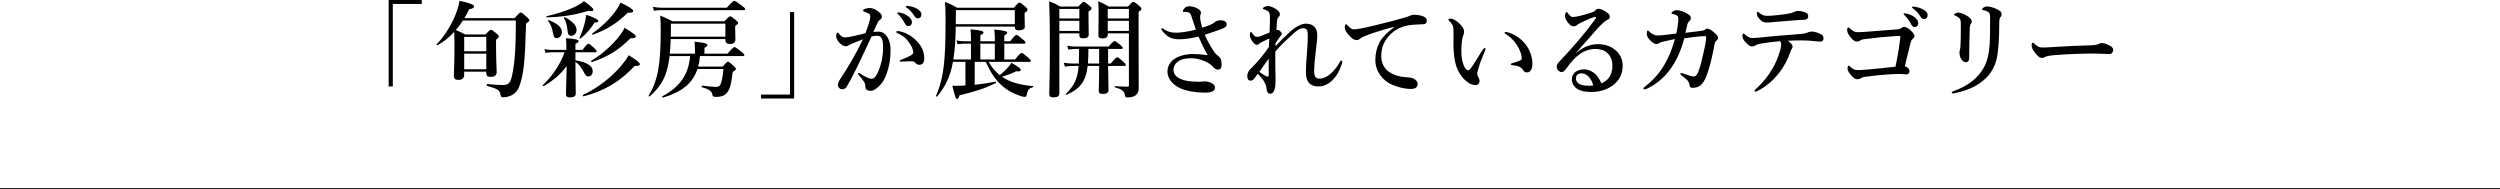 <?xml version="1.0" encoding="UTF-8"?>
<svg id="_レイヤー_2" data-name="レイヤー 2" xmlns="http://www.w3.org/2000/svg" viewBox="0 0 960 72.74">
  <defs>
    <style>
      .cls-1 {
        fill: none;
        stroke: #000;
        stroke-miterlimit: 10;
        stroke-width: .5px;
      }
    </style>
  </defs>
  <g id="_デザイン" data-name="デザイン">
    <g>
      <g>
        <path d="M161.96,1.52h-11.12v31.67h-1.6V0h12.72v1.52Z"/>
        <path d="M197.6,6.96c1.68-1.92,2-2.16,2.32-2.16.4,0,.72.24,2.36,1.72.76.68,1,1,1,1.32,0,.28-.12.4-1.28,1.24-.4,14.92-.92,19.56-2.64,24.24-.52,1.32-1.48,2.44-2.4,3-.92.56-2.32,1.04-3.76,1.04-.72,0-.88-.2-1.04-1.12-.32-1.64-1.08-2.16-5.12-3.24-.2-.04-.16-.72.04-.72,3.12.28,4.52.36,5.8.36,2.24,0,3-.48,3.72-3.48,1.2-5.48,1.48-11.56,1.48-21.28h-20.32c-.8,1.28-1.72,2.52-2.72,3.64,1.52.64,1.96.88,3.6,1.72h7.76c1.48-1.56,1.8-1.8,2.12-1.8.4,0,.72.24,2.12,1.4.64.56.88.84.88,1.16,0,.36-.24.64-1.04,1.28v2.08c0,5.44.24,9.16.24,10.4,0,1.16-.8,1.76-2.32,1.76-1.24,0-1.68-.4-1.68-1.6v-.4h-8.48v1.24c0,1.24-.76,1.92-2.24,1.92-1.16,0-1.72-.44-1.72-1.64,0-1.92.24-3.88.24-11.72,0-1.68-.04-3.36-.12-5.08-1.92,2.12-4.04,3.8-6.4,5.12-.16.08-.52-.24-.36-.36,2.56-2.48,5.24-6.6,6.96-10.6.92-2.16,1.6-4.28,1.84-6.08,4.16.88,5.6,1.48,5.6,2.16,0,.56-.48.8-1.84,1.04-.6,1.2-1.2,2.36-1.88,3.44h19.28ZM186.73,14.16h-8.48v5.52h8.48v-5.52ZM186.73,20.6h-8.48v6h8.48v-6Z"/>
        <path d="M220.97,24.24c0,4.36.12,10.24.12,11.72,0,1.04-.76,1.44-2.32,1.44-.88,0-1.44-.32-1.44-1.12,0-1.2.2-6.4.28-10.92-2.4,3.24-5,5.44-8.84,7.72-.16.12-.48-.28-.32-.4,3.8-3.6,6.8-8.16,8.32-12.6h-5.2c-.64,0-1.24.08-2.08.24l-.44-1.48c.96.24,1.72.32,2.44.32h6v-.48c0-1.4-.04-2.6-.16-4,3.4.2,4.84.56,4.84,1.12,0,.36-.32.6-1.2,1.04v2.32h2.72c1.48-2.04,1.96-2.36,2.24-2.36.36,0,.72.32,2.24,1.64.6.52.92.96.92,1.24s-.12.4-.52.4h-7.6v3.08c4.36.72,6.64,2.12,6.64,4.2,0,1.16-.72,2-1.72,2-.64,0-1-.32-1.52-1.32-1.24-2.36-1.96-3.24-3.4-4.28v.48ZM225.89,4.16c-5,1.6-10.64,2.44-15.92,2.48-.2,0-.32-.36-.12-.4,4-.92,7.64-2.08,10.36-3.36,1.76-.8,3.12-1.64,4-2.44,2.2,1.48,3.64,2.76,3.64,3.24s-.2.8-1.96.48ZM213.77,14.64c-.92,0-1.08-.28-1.56-2.6-.24-1.36-.92-3-1.72-3.96-.12-.16.08-.44.28-.36,3.56,1.48,5,2.8,5,4.68,0,1.24-.92,2.24-2,2.24ZM219.29,13.76c-.88,0-1.24-.44-1.44-2.6-.12-1.48-.6-3.08-1.28-4.2-.12-.16.2-.44.36-.36,2.96,1.6,4.48,3.24,4.48,4.88,0,1.28-.96,2.28-2.12,2.28ZM228.29,8.68c-1.8,2.84-3.12,4.32-5.4,6.12-.16.12-.44-.08-.36-.28.8-1.76,1.44-3.56,1.88-5.24.36-1.32.6-2.52.72-3.6,3.08,1.04,4.64,1.84,4.64,2.36,0,.4-.28.52-1.48.64ZM243.68,25.32c-5.4,5.92-11.68,9.64-19.6,11.68-.2.04-.4-.48-.2-.56,5.68-2.68,11.16-6.92,14.76-11.32,1.12-1.32,2.08-2.64,2.76-3.92,2.68,1.6,4.32,2.84,4.32,3.44,0,.44-.68.8-2.04.68ZM242.12,14.68c-4.84,4.76-8.68,7.12-14.88,9.16-.2.08-.36-.4-.2-.52,3.96-2.32,8-5.92,10.64-9.28.92-1.16,1.68-2.32,2.16-3.36,3.52,2.16,4.32,2.76,4.32,3.4,0,.36-.52.64-2.04.6ZM241,4.92c-3.92,3.92-8,6.48-13.32,8.4-.2.08-.44-.32-.28-.44,3.44-2.4,6.48-5.32,8.6-8.12.96-1.28,1.76-2.56,2.28-3.76,3.12,1.48,4.84,2.56,4.84,3.12,0,.64-.36.76-2.12.8Z"/>
        <path d="M257.11,21.52c-.28,2.56-.72,4.68-1.36,6.52-1.2,3.6-3.16,6.16-6.28,9-.16.12-.48-.16-.36-.32,1.8-3.04,2.92-6,3.64-9.92.68-3.76.96-8.44.96-14.96,0-2.52-.04-3.68-.2-5.88,2.16.96,2.56,1.08,4.72,2.2h19.96c1.52-1.64,1.84-1.88,2.16-1.88.4,0,.72.24,2.2,1.44.64.52.88.8.88,1.12s-.12.44-1.12,1.12v1.12c0,1.52.08,2.96.08,3.96,0,1.32-.64,1.84-2.08,1.84-1.24,0-1.76-.48-1.76-1.6v-.28h-21c-.04,1.88-.16,3.76-.36,5.6h9.68v-1.84c0-.64-.08-1.6-.16-2.76,4.56.44,4.96.88,4.96,1.32,0,.28-.4.64-1.16,1.08v2.2h8.84c1.92-2.2,2.4-2.52,2.68-2.52.36,0,.8.32,2.64,1.76.84.68,1.16,1,1.16,1.28s-.12.4-.52.4h-16.52c-.16,1.36-.32,2.72-.68,4.04h9.36c1.4-1.6,1.72-1.84,2.04-1.84.4,0,.72.24,2.2,1.6.64.6.88.88.88,1.2,0,.28-.12.4-1.24,1.08-.36,3.08-.68,5.04-1.28,6.48-.52,1.28-1.24,2.08-2.16,2.56-.8.4-1.76.56-3.04.56-1,0-1.2-.16-1.36-1-.2-1.12-1.12-1.92-3.96-2.72-.2-.04-.16-.64.04-.6,2.68.32,4.28.48,5.32.48,1.12,0,1.6-.32,1.96-1.52.48-1.64.8-3.4.92-5.36h-9.96c-1.84,5.52-6.08,8.92-13.28,11-.2.04-.4-.4-.24-.48,6.8-3.64,10.12-8.4,10.68-15.48h-7.88ZM279.07,2.96c2.12-2.32,2.6-2.64,2.88-2.64.36,0,.84.32,2.92,1.84.96.72,1.28,1.04,1.28,1.32s-.12.4-.52.4h-31.47c-.92,0-1.84.08-3.04.24l-.44-1.48c1.36.24,2.36.32,3.4.32h25ZM278.55,9.08h-20.92v1.64c0,1.2-.04,2.28-.04,3.36h20.96v-5Z"/>
        <path d="M292.23,36.31h11.12V4.64h1.6v33.19h-12.72v-1.52Z"/>
        <path d="M337.43,12.16c2.6,0,4.56,2.92,4.56,6.96,0,3.4-.52,6.4-1.48,9.08-.56,1.56-1.36,3.2-2.36,4.28-1.4,1.48-2.56,2.4-3.92,2.4-1.2,0-2-.52-1.96-1.8.04-.84-.28-1.36-.8-2.12-.44-.64-1.08-1.44-1.72-2.16-.2-.24-.28-.36-.28-.48,0-.2.12-.32.32-.32s.36.12.52.24c.96.64,1.52,1,2.72,1.56.52.24,1.12.44,1.52.44.56,0,1.04-.12,1.52-.72.92-1.16,1.52-2.76,2.08-4.56.6-1.96.96-4.6.96-6.36,0-3.76-.56-4.88-2.36-4.88-.44,0-1.48.16-2.08.32-1.8,3.8-3.96,8.52-5.64,11.92-1.48,3.04-2.92,5.72-3.96,7.44-.24.4-.76.88-1.76.88-.76,0-1.52-.72-1.52-1.6s.32-1.48.76-2.16c3.48-5.32,6.08-9.72,8.84-15.44-1.56.6-3.08,1.2-4.36,1.76-.52.24-.96.4-1.16.56-.28.28-.76.36-1.04.36-.72,0-1.44-.36-2.24-1.08-.76-.68-1.52-1.92-1.52-2.72,0-.84.24-1.44.6-1.44.32,0,.36.2.52.44.68.88,1.44,1.4,2.04,1.4,1.2,0,2.28-.24,3.44-.48,1.48-.28,3-.72,4.64-1.12,1.32-3.36,1.88-5.44,1.88-6.4,0-.48-.12-.88-.6-1.16-.4-.24-.92-.44-1.56-.68-.32-.12-.6-.16-.6-.4,0-.36.28-.6.68-.72.36-.12,1.08-.32,1.96-.32,1.2,0,3.16,1,4.2,2.28.32.4.36.72.36,1.12,0,.56-.4.96-.92,1.28-.32.2-.64.76-.84,1.24-.36.84-.92,1.96-1.52,3.28.64-.12,1.64-.12,2.08-.12ZM347.15,23.6c-.44.04-.92.08-1.2.08-.36,0-.44-.12-.44-.28s0-.2.36-.36c3.52-1.4,4.84-2.16,4.84-2.8,0-.76-.36-2-1.2-3.28-1.32-2-2.4-3.08-4.6-4.08-.4-.16-.72-.32-.72-.56,0-.28.2-.4.6-.4.08,0,.16.04.28.04,2.28.32,4.76,1.64,6.48,3.32,2.32,2.24,3.36,4.32,3.36,7.4,0,1.6-1,2.16-1.68,2.2-.64.04-1.16-.12-1.64-.64-.4-.4-.72-.72-1.36-.72-1.4,0-2.28.04-3.08.08ZM348.71,6.2c1.08.84,1.48,1.56,1.48,2.4,0,.64-.44,1.4-1.32,1.4-.44,0-.92-.12-1.36-.92-.84-1.52-1.48-2.44-2.52-3.52-.16-.16-.44-.36-.44-.52s.08-.2.2-.24c.16-.04.52-.04.64,0,1.28.24,2.44.72,3.32,1.4ZM352.39,3.52c.8.52,1.44,1.16,1.44,2.04s-.56,1.48-1.24,1.48c-.6,0-1.04-.16-1.48-.88-.84-1.4-1.68-2.28-2.8-3.12-.16-.12-.48-.32-.48-.48,0-.12.04-.2.12-.24.16-.08.32-.08.64-.04,1.44.16,2.52.44,3.8,1.24Z"/>
        <path d="M372.85,22.84v-6.08h-2.56c-.76,0-1.52.08-2.56.24l-.44-1.48c1.2.24,2.08.32,3,.32h2.56v-1.6c0-.72-.04-1.72-.16-3,4.56.44,4.96.84,4.96,1.24,0,.32-.4.68-1.2,1.04v2.32h5.56v-1.56c0-.72-.08-1.72-.2-2.96,4.56.44,4.96.84,4.96,1.24,0,.32-.36.64-1.12,1.04v2.24h2.28c1.64-2.12,2.12-2.44,2.4-2.44.36,0,.76.32,2.44,1.72.72.6,1.04.96,1.04,1.24s-.12.4-.52.4h-7.64v6.08h4.12c1.76-2.2,2.24-2.52,2.52-2.52.36,0,.76.32,2.48,1.76.72.64,1.04,1,1.04,1.28s-.12.4-.52.4h-15.64c1.08,1.96,2.52,3.72,4.28,5.08,1.08-.88,2.08-1.84,2.88-2.68.8-.88,1.36-1.6,1.52-2.08,2.72,1.56,3.68,2.32,3.68,2.8,0,.4-.48.64-1.8.48-2.12,1.04-3.36,1.48-5.44,2.12.4.28.8.52,1.24.76,2.84,1.6,6.36,2.48,10.64,2.8.2,0,.2.4,0,.44-1.4.36-1.92.92-2.28,2.44-.16,1.04-.36,1.28-.88,1.28-.36,0-.92-.12-1.6-.32-2.72-.92-5.28-2.28-7.4-4.24-2.32-2.12-4.16-4.88-5.96-8.88h-4.24v8.8c2.72-.28,5.52-.72,7.96-1.2.2-.04.32.44.16.52-4.36,2.12-7.28,3.08-13.96,4.72-.2.96-.56,1.4-1.08,1.4q-.48,0-1.68-5.12c.68.08.92.08,1.44.08,1.08,0,2.32-.04,3.6-.12v-9.08h-4.8c-1.04,5.92-3.04,9.56-6.08,13.32-.12.16-.48-.12-.4-.32,1.68-3.92,2.64-7.72,3.16-13.4.36-3.96.48-8.8.48-15.2,0-3.68-.04-5.24-.2-7.48,2.4,1.04,3.44,1.56,4.64,2.28h21.84c1.44-1.72,1.76-1.96,2.08-1.96.4,0,.72.24,2.2,1.48.68.6.92.88.92,1.2,0,.44-.28.72-1.12,1.28v.84c0,2.2.08,3.4.08,4.6,0,.76-.92,1.24-2.32,1.24-1.16,0-1.48-.32-1.52-1.44h-22.68c-.08,4.2-.24,8.48-.92,12.64h6.76ZM389.69,3.88h-22.64v1.76c0,1.28,0,2.48-.04,3.64h22.68V3.88ZM382.01,16.76h-5.56v6.08h5.56v-6.08Z"/>
        <path d="M406.79,35.83c0,1.08-.76,1.56-2.24,1.56-1.16,0-1.64-.36-1.64-1.4,0-2.48.24-5.92.24-17.76,0-5.92-.04-11.84-.28-17.76,2.08.8,2.36.96,4.24,2.04h7c1.36-1.56,1.68-1.8,2-1.8.4,0,.72.24,2.16,1.4.64.52.88.8.88,1.12,0,.36-.28.64-1.16,1.2v1.48c0,3.88.08,6.6.08,7.48s-.76,1.32-2.16,1.32c-1.04,0-1.44-.32-1.44-1.16v-.76h-7.68v23.04ZM414.47,3.44h-7.68v3.64h7.68v-3.64ZM406.79,11.88h7.68v-3.88h-7.68v3.88ZM417.67,25.32c-.72,6.12-3,8.8-8.12,11.08-.2.08-.44-.16-.28-.32,3.28-3.28,4.52-5.72,4.92-10.76h-2.08c-.96,0-1.92.08-3.2.24l-.44-1.48c1.4.24,2.48.32,3.52.32h2.28c.04-1.16.08-2.4.08-3.84v-1.76h-1.4c-.8,0-1.6.08-2.68.24l-.44-1.48c1.2.24,2.08.32,3,.32h12.88c1.52-1.8,2-2.12,2.28-2.12.36,0,.8.32,2.2,1.48.6.52.92.88.92,1.16s-.12.4-.52.4h-5.08v5.6h1c1.76-2.08,2.24-2.4,2.52-2.4.36,0,.76.32,2.32,1.68.64.6.96.96.96,1.24s-.12.4-.52.4h-6.28c.04,3.64.16,7.84.16,9.24,0,1.08-.8,1.52-2.12,1.52-1.12,0-1.64-.32-1.64-1.24,0-.76.16-3.2.16-7.88v-1.64h-4.4ZM422.07,24.4v-5.6h-4.12c0,1.88-.04,3.72-.2,5.6h4.32ZM425.38,13.32c0,1-.68,1.44-2.04,1.44-1.08,0-1.56-.32-1.56-1.2,0-1.4.08-2.84.08-8.56,0-1.48-.04-3-.16-4.52,1.96.8,2.24,1,4.08,2.04h7.36c1.4-1.56,1.72-1.8,2.04-1.8.4,0,.72.24,2.2,1.44.68.6.92.88.92,1.2,0,.4-.24.64-1.08,1.16v4.8c0,22.4.04,23.44.04,24.52,0,1.28-.4,2.2-1.24,2.8-.72.52-1.76.76-3.08.76-.76,0-.8-.08-.96-.92-.24-1.4-1.08-2.2-3.8-2.92-.2-.04-.2-.48,0-.48,2.28.16,3.2.2,4.84.2.4,0,.48-.12.48-.56V12.8h-8.12v.52ZM433.5,3.44h-8.12v3.64h8.12v-3.64ZM425.38,11.88h8.12v-3.88h-8.12v3.88Z"/>
        <path d="M464.82,9.48c.64-.28,1.16-.52,1.64-.96.6-.52,1.2-.72,2.28-.72,1.76,0,2.32.84,2.32,1.64,0,.56-.4,1.12-2.16,1.76-1.56.56-3.64,1.32-6.28,2.16,1,2.2,1.92,3.96,3.2,5.92.76,1.16.96,1.4,2.28,2.48.68.56,1,1.48,1,3.04,0,1.44-.44,1.92-1.48,1.92-.64,0-1.12-.28-2.2-1.44-1.72-1.8-5.56-2.92-7.92-2.92s-4.04.4-5.28,1.36c-.96.76-1.6,1.84-1.6,2.96,0,1.84,1.04,2.92,2.92,3.72,1.68.72,3.72.96,7.12,1,.44,0,.8-.04,1.08-.08.2-.04.56-.08.88-.08.76,0,1.92.2,2.8.76.72.44,1.16,1,1.16,1.68,0,.84-.76,1.88-3.64,1.88-4.16,0-7.92-.64-10.6-2.12-2.32-1.28-4.04-3.44-4.04-6s1.72-4.52,3.88-5.52c1.52-.72,4-1.2,5.84-1.2,1.6,0,4,.2,5.76.48-1.12-1.84-2.48-4.64-3.56-7.16-2.2.56-5.28,1.04-7.08,1.04s-2.68-.16-3.6-.56c-1.16-.52-1.96-1.12-3.16-2.6-.24-.28-.44-.6-.44-.76,0-.2.16-.36.32-.36.2,0,.48.28.84.52,1.44.96,2.92,1.24,4.52,1.24,1.48,0,4.56-.4,7.6-1.16-.48-1.44-1-3.12-1.76-5.32-.32-.88-.6-1.16-1.04-1.32-.36-.12-.84-.2-1.16-.2h-.76c-.24,0-.28-.16-.28-.32,0-.28.24-.68.64-1.08.36-.4.88-.76,1.88-.76s2.6.4,3.64,1.2c.52.4.8.84.8,1.32,0,.24-.08.44-.2.72-.12.32-.12.8-.12,1.16,0,.56.24,1.96.8,3.84,1.28-.4,2-.64,3.16-1.16Z"/>
        <path d="M489.79,28.92c.04,1.08,0,1.96,0,2.72,0,2.68-.8,4.36-1.96,4.36-.72,0-1.2-.32-1.4-1.48-.16-1-.24-1.68-.68-2.6-.72-1.52-1.76-2.48-2.76-3.6-.84,1.12-1.2,1.72-1.44,1.96-.52.52-.84.72-1.48.68-.56-.04-1.12-.48-1.12-1.64,0-.88.36-1.96.96-2.56l.8-.8c2.44-2.48,4.4-4.76,6.56-7.96.04-1.24.08-2.24.12-3.24-2.48,1.24-3.48,1.6-3.84,2-.24.32-.52.44-.92.44-.44,0-.76-.24-1.16-.64-.84-.88-1.52-2.16-1.52-3,0-.44.04-.76.12-.96s.16-.28.32-.28c.24,0,.36.24.56.56.6.88,1,1.28,1.84,1.28.52,0,.96-.16,1.52-.36,1.16-.44,2.2-.92,3.2-1.32.08-2.48.16-4.2.16-5.64,0-2.08-.32-2.56-2.2-3.2-.48-.16-.52-.24-.52-.4,0-.2.16-.32.4-.48.48-.28,1.04-.44,1.44-.44.44,0,.96.04,1.76.4,1,.44,1.84.92,2.56,1.76.28.32.36.72.36,1.08s-.16.68-.48.96c-.32.28-.52.72-.56,1.24-.08.96-.2,1.92-.28,3.88.2-.08.36-.16.6-.16.16,0,.4.08.88.52.4.4.56.72.56,1s-.12.4-.44.8c-.84,1.16-1.36,1.84-1.92,2.72-.04.36-.04.88-.04,1.24,2-2.16,3.08-3.28,5.76-5.72,1.72-1.6,4.2-2.96,5.92-2.96,2.88,0,4.36,1.84,4.36,4.28,0,1.84-.28,3.68-.6,6.52-.44,3.8-.6,5.96-.6,7,0,2.32.4,3.32,2.12,3.32,2.68,0,5.6-2.68,7.6-6.12.16-.28.36-.8.64-.8.24,0,.48.2.48.48,0,.16-.12.56-.2.76-1,2.84-1.88,4.52-3.48,6.16-1.56,1.6-3.56,2.52-5.48,2.52-3.2,0-4.84-1.68-4.84-5.52,0-1.8.12-4.28.44-8.08.2-2.36.28-4.2.28-5.96,0-2.04-.44-2.8-1.84-2.8-1.12,0-2.2.64-4.32,2.64-2.4,2.28-3.96,3.52-6.32,6.36,0,3.44,0,7.08.08,9.08ZM486.19,29.24c.68.32,1,.2,1-.44v-6.28c-1.28,1.72-2.56,3.6-3.6,5.08.88.68,1.68,1.2,2.6,1.64Z"/>
        <path d="M535.25,10.32c-5.64,1.48-9.48,2.8-11.64,3.72-.52.24-1,.48-1.52.92-.36.32-.72.44-1.16.44-.8.04-1.72-.48-3.04-1.96-.64-.76-1.48-1.76-1.48-2.88,0-.64.16-1.24.4-1.24.16,0,.28-.04.64.4,1.4,1.44,1.72,1.6,2.92,1.56.6-.04,2.72-.36,6.68-1.32,5.12-1.2,9.12-2.28,12.16-3.16,1-.24,1.76-.56,2.2-.76.52-.28.76-.32,1.52-.36.88,0,2.36.08,3.68.64.68.32,1.28.72,1.28,1.56s-.36,1.4-1.48,1.44c-.84.08-1.72,0-3.96.2-3.72.32-6.64,1.56-9.16,4.32-1.96,2.2-2.88,4.64-2.88,7.76,0,2.4,1,4.64,2.92,5.96,2,1.36,4.12,1.92,6.4,2.08,1.28.08,2.28.12,3.08.56.96.48,1.56,1.12,1.56,2.04,0,1.08-.72,1.92-2.6,1.92-2.48,0-5.4-.76-7.76-1.88-2.72-1.28-5.88-4.6-5.88-9.2,0-2.6.56-4.76,1.56-6.72s3.2-4.16,5.56-5.84v-.2Z"/>
        <path d="M567.76,26.12c-.24.8-.52,1.84-.52,2.12,0,.32.08.68.28,1.08.16.28.64,1,.64,1.72,0,.76-.48,1.64-1.52,1.64-1.28,0-2.52-.52-3.84-1.72-1.68-1.52-3.48-3.96-4.16-7.84-.36-1.84-.52-4.36-.52-6.56,0-1.72.08-3.6,0-5.56-.04-.88-.36-1.72-1.64-3-.2-.2-.28-.2-.28-.44,0-.32.16-.4.84-.4.84,0,1.92.6,2.88,1.44,1.44,1.2,2.28,2.4,2.28,3.52,0,.52-.04,1.04-.36,1.56-.4,1.2-.68,3.2-.68,5.76s.36,4.24.88,5.6c.44,1.16,1.08,1.96,1.76,1.96.28,0,.64-.28.96-.72,1.24-1.72,2.28-3.56,4.48-7,.32-.48.6-.8.8-.8s.4.08.4.28-.08.48-.16.64c-1.16,2.72-2,4.84-2.52,6.72ZM581.64,13.48c2.36,1.36,4.2,3.2,5.36,5.36,1,1.88,1.44,4,1.44,5.24s-.04,2.12-.6,2.88c-.4.56-.72.84-1.4.84s-1.08-.12-1.48-.76c-.72-1.12-1.64-1.8-4.2-2-.48-.04-.6-.16-.6-.4s.36-.32.76-.44c1.08-.32,2.16-.68,2.8-.96.64-.28.64-.72.64-.96,0-1.04-.68-3.2-1.92-5.08-1.08-1.64-2.44-3-4.16-4.08-.28-.2-.52-.32-.52-.56,0-.2.16-.28.36-.28.56,0,2.04.36,3.52,1.2Z"/>
        <path d="M605.28,20.32c2.72-2.4,5.72-3.36,8.12-3.36,2.92,0,5.12.72,7.08,2.4,1.48,1.24,2.64,3.44,2.64,5.72,0,3.28-1.28,5.96-4.04,7.88-2.24,1.56-5,2.36-7.92,2.36-2.2,0-4.12-.28-5.52-1.2-1.4-.92-2.04-2.24-2.04-3.68s.8-2.4,1.4-2.84c.84-.6,1.8-.96,3.32-.96,1.84,0,3.52,1,4.56,2.04.72.76,1.72,2.4,2.04,3.32,1.28-.52,2.16-1.24,2.8-2.04,1.04-1.28,1.44-2.92,1.44-4.84s-.68-3.56-1.96-4.8c-1.04-1-2.8-1.52-4.52-1.52-4.64,0-7.96,2.96-11.04,7.28-.8,1.12-1.36,1.6-1.96,1.6-.4,0-.8-.16-1.16-.48-.4-.32-.72-.92-.72-1.48,0-.48.04-1.08.76-1.8,5.72-6.12,8.92-9.72,13.88-16.36.28-.4.44-.6.44-.8s-.2-.36-.48-.28c-1.04.28-2.4.84-4.2,1.68-1,.48-1.6.8-2.28,1.16-.36.36-.92.8-1.64.8-.6,0-1.2-.28-1.8-.96-1-1.16-1.56-2.2-1.56-3.04,0-.6.36-1.48.64-1.48.24,0,.4.28.72.72.68.88,1.16,1.16,1.68,1.16,1.16,0,3.44-.48,6.84-1.6.88-.28,1.48-.52,1.92-1.04.32-.36.76-.52,1.08-.52.76,0,2.24.56,3.6,1.68.48.4.76.8.76,1.4,0,.56-.28.84-.64,1.04-.56.32-1.04.56-1.56,1-1.12.96-2.6,2.48-5.48,5.84-1.84,2.12-3.28,3.64-5.24,5.92l.04.08ZM609.92,29.32c-.84-.76-1.64-1.16-2.52-1.16-.8,0-1.48.24-1.84.68-.36.48-.4.88-.4,1.28,0,.6.28,1.52,1.16,2.04.96.56,2.2.76,3.76.76.64,0,1.32-.04,1.72-.12-.32-1.32-1.04-2.72-1.88-3.48Z"/>
        <path d="M658.96,15.72c-.32.24-.48.88-.64,1.56-.28,1.32-.44,2.6-.96,4.8-.68,2.96-1.4,5.28-2.04,6.96-1.28,3.4-2.8,4.68-5.32,4.68-.92,0-1.12-.24-1.24-1.16-.08-.68-.52-1.52-1.04-1.96-.8-.68-1.32-1.16-1.92-1.6-.28-.2-.52-.32-.52-.68,0-.24.2-.28.4-.28.16,0,.72.2,1.04.32,1,.32,3.08,1.04,3.64,1.04s1.28-.48,1.8-1.88c.92-2.36,1.44-4.84,1.92-6.96.8-3.44,1.08-5.24,1.08-6.24,0-.36-.08-.44-.44-.44-.6,0-1.2.04-1.8.08-1.84.16-3.8.4-6.16.76-1.16,4.36-2.76,8.12-4.96,11.28-1.96,2.8-4.64,5.72-9,7.88-.56.28-.92.44-1.24.44s-.48-.08-.48-.36c0-.32.2-.36.64-.72,3.08-2.44,5.48-5.12,7.36-8.28,1.72-2.92,3.04-6.16,4.08-9.96-1.04.2-3.08.64-4.6,1-.84.2-1.12.36-1.56.64-.2.12-.56.28-1.04.28-.44,0-1.4-.52-2.32-1.44-.92-.92-1.28-1.76-1.28-2.52,0-.72.12-1.2.36-1.2s.36.12.56.32c1.08,1,2.12,1.56,3.16,1.56.52,0,1.28-.08,2.28-.16,1.4-.16,3.12-.36,5-.6.56-2.72.76-4.56.76-5.72,0-.48-.08-.8-.36-1.08-.24-.2-.68-.4-1.32-.6-.72-.2-.96-.2-.96-.44,0-.16.2-.4.48-.6.52-.4,1.12-.52,1.68-.52.8,0,2.48.48,3.92,1.32.96.56,1.36.96,1.36,1.68,0,.6-.28.96-.64,1.24-.28.24-.56.68-.68,1.16-.24,1.08-.4,1.8-.76,3.28,2.36-.28,4.44-.56,6.24-.76.56-.08.92-.16,1.16-.36.28-.24.6-.48.96-.48.64,0,1.32.32,2.44,1.28,1.16,1,1.68,1.56,1.72,2.08.04.64-.24.96-.76,1.36Z"/>
        <path d="M685,13.56c4.08-.32,5.52-.4,7.56-.64.56-.08,1.24-.32,1.52-.44.32-.16,1.04-.36,1.48-.36,1.12,0,2.56.36,3.8,1.08.64.36.88,1,.88,1.56,0,.68-.44,1.16-.92,1.2-.64.04-1.16,0-2.44-.16-1.72-.2-3.24-.28-4.96-.28-1.36,0-3.6,0-5.4.12,1.28.88,1.84,1.68,1.84,2.24,0,.2-.08.48-.2.64-.24.36-.44.76-.8,1.8-.8,2.28-2,4.88-4.36,7.88-2.32,2.92-4.96,5.12-8.16,6.76-.24.12-.48.24-.68.24-.28,0-.4-.12-.4-.4,0-.2.32-.48,1-1.08,1.84-1.72,4.08-4.28,5.88-7.36,1.28-2.12,2.28-4.72,2.96-7.08.24-1.04.36-1.8.36-2.12,0-.48-.08-1-.44-1.36-2.84.28-5.8.64-7.64,1-1.16.24-1.56.48-1.88.68-.4.28-.72.36-1.2.36-.72,0-1.44-.4-2.68-1.8-.76-.88-1.04-1.64-1.04-2.2,0-.6.2-.96.44-.96.2,0,.36.24.6.44,1.2,1,2,1.28,2.72,1.28.96,0,2.36-.12,3.52-.24,2.72-.28,5.04-.52,8.64-.8ZM687.56,5.08c.64-.12.92-.32,1.2-.44.56-.24,1.2-.44,1.52-.44.96,0,2.28.16,3.44.8.44.24.64.72.64,1.2,0,.84-.52,1.36-1.48,1.4-.88.04-1.92.04-3.2.16-2.44.2-6.6.52-8.84.72-.76.08-1.52.16-2.08.16-1.16,0-1.92,0-3.2-1.44-.8-.88-.92-1.48-.92-2.12,0-.36.08-.6.28-.6.12,0,.24.16.52.36.92.72,1.52,1.24,3.2,1.24.8,0,2.24-.08,4.32-.32,1.76-.2,3.32-.4,4.6-.68Z"/>
        <path d="M730.1,10.76c.28-.2.6-.4,1.12-.4.8,0,1.56.44,2.56,1.4,1.28,1.2,1.4,1.8,1.4,2.16s-.36.76-.8,1.12c-.48.4-.6.96-.76,1.56-.6,2.32-1.52,6.08-2.16,8.88,1.36.32,1.8,1.28,1.8,1.84,0,.76-.52,1.24-1.16,1.24-.72,0-1.44-.16-2.52-.16-1.48,0-3.32.08-5.32.24-2.6.2-5.4.48-7.92.84-1.12.16-1.52.4-1.8.56-.48.32-.84.4-1.4.4-.64,0-1.44-.44-2.64-1.92-.88-1.12-1.04-1.72-1.04-2.28,0-.68.2-1.04.44-1.04.2,0,.28.12.52.36,1.08,1,1.72,1.36,3.2,1.36.32,0,1.44-.04,3.72-.24,3.52-.28,6.92-.68,10.52-1.08.72-3.32,1.36-7,1.76-10.36.04-.48.08-.92.12-1.4-.6-.04-1.28,0-2.16.04-3.64.24-7.16.56-11.36,1.12-1.12.12-1.6.32-1.88.52-.44.32-.8.44-1.24.44-.88,0-1.72-.56-2.76-2-.92-1.28-1.04-1.84-1.04-2.68,0-.32.28-.76.44-.76.24,0,.4.24.84.6,1,.84,1.6,1.24,2.84,1.24.84,0,1.92-.08,3.64-.2,2.08-.16,7.04-.56,11.48-.88.76-.04,1.04-.16,1.56-.52ZM735.14,6.56c1.08.84,1.48,1.56,1.48,2.4,0,.64-.44,1.4-1.32,1.4-.44,0-.92-.12-1.36-.92-.84-1.52-1.48-2.44-2.52-3.52-.16-.16-.44-.36-.44-.52,0-.24.2-.28.48-.28.36,0,.8.12.92.16,1.16.32,1.92.64,2.76,1.28ZM738.78,3.8c.84.48,1.44,1.16,1.44,2.04s-.56,1.48-1.24,1.48c-.6,0-1.04-.16-1.48-.88-.84-1.4-1.68-2.28-2.8-3.12-.16-.12-.48-.32-.48-.48,0-.2.16-.32.32-.32.24,0,.68.04,1.04.12,1.16.2,2.16.56,3.2,1.16Z"/>
        <path d="M763.52,4.64c-.68-.44-1.28-.6-1.96-.76-.36-.08-.44-.12-.44-.28,0-.24.32-.52.64-.76.36-.24.76-.36,1.2-.36.68,0,2.12.24,3.44.84,1.32.6,2.24,1.16,2.24,2.12,0,.36-.12.8-.48,1.16-.28.28-.44.8-.44,2.2,0,6.24-.4,11.32-1,13.76-.72,3.32-2.48,5.84-4,7.32-3.36,3.32-7.48,4.92-11.96,5.88-.4.08-.52.12-.76.12-.36,0-.52-.12-.52-.36,0-.2.16-.32.56-.48,5.36-1.88,9.52-4.92,11.84-9.24,1.16-2.16,1.92-5.08,2.16-8.84.12-1.72.16-4.44.16-9.8,0-1.52-.08-2.12-.68-2.52ZM752.76,7.52c-.2-.52-.76-.96-1.96-1.52-.32-.16-.44-.2-.44-.4,0-.12.16-.32.44-.44.48-.24.92-.32,1.28-.32.52,0,1.64.32,3,1.08,1.32.72,2.08,1.6,2.08,2.32,0,.44-.24.84-.48,1.12-.12.16-.24.52-.28,1.36-.12,3.16-.2,6.52-.24,11.44,0,1.2-.48,1.72-1.4,1.72-.64,0-1.28-.52-1.8-1.44-.36-.68-.52-1.48-.52-2.24,0-.36.08-.8.2-1.16.08-.28.16-.88.2-1.84.08-1.52.12-3.16.12-6.36,0-1.8.04-2.68-.2-3.32Z"/>
        <path d="M810.03,20.76c-1.24,0-3.96-.2-5.92-.2-3.16,0-10.04.16-14.96.6-1.92.16-3.4.4-3.96.76-.28.2-.6.32-1.08.32-1.04,0-1.96-.96-3.2-2.76-.6-.84-.76-1.36-.76-2.16,0-.64.24-.96.48-.96.12,0,.32.16.52.36,1.48,1.44,2.2,1.52,3.36,1.52,1.08,0,1.84-.04,4.2-.2,4.96-.32,10.24-.56,14.16-.64,1.56-.04,2.6-.28,3.12-.56.4-.2.8-.32,1.12-.32.52,0,1.16.12,1.8.4,1.52.64,2.56,1.24,2.56,2.24,0,.76-.52,1.6-1.44,1.6Z"/>
      </g>
      <line class="cls-1" y1="72.49" x2="960" y2="72.49"/>
    </g>
  </g>
</svg>